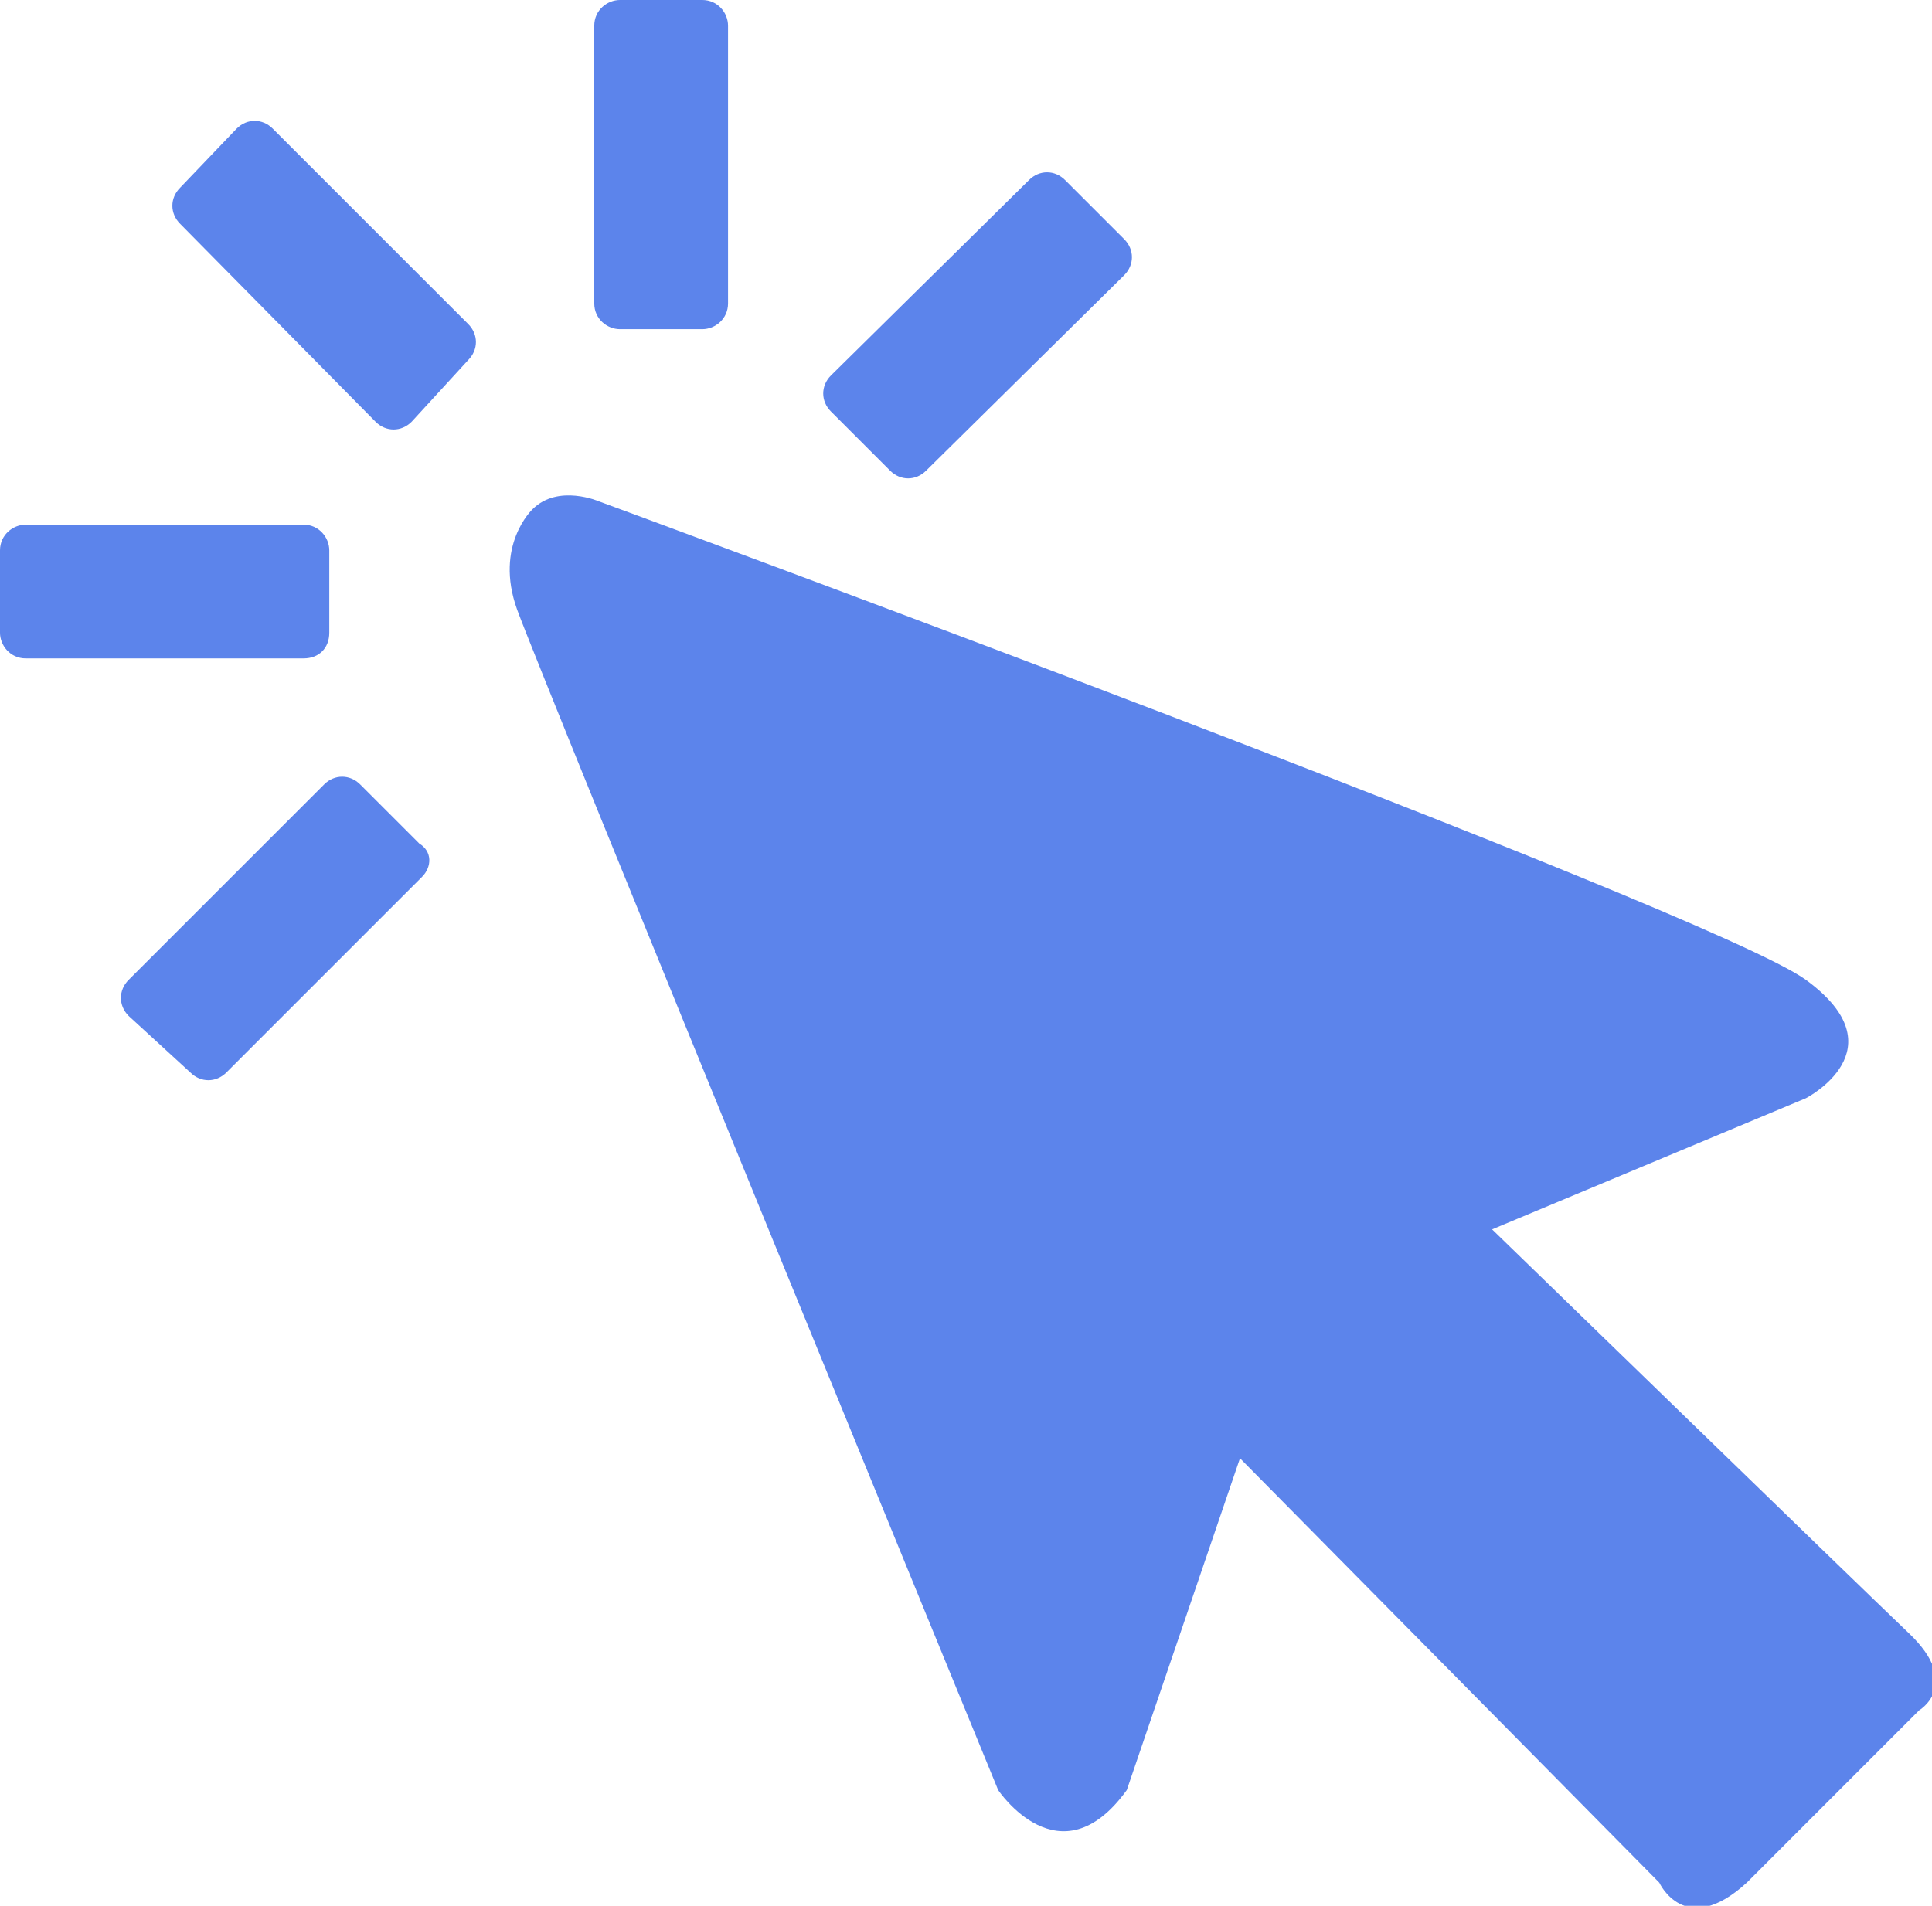 <?xml version="1.0" encoding="utf-8"?>
<!-- Generator: Adobe Illustrator 27.0.0, SVG Export Plug-In . SVG Version: 6.00 Build 0)  -->
<svg version="1.1" id="Layer_1" xmlns="http://www.w3.org/2000/svg" xmlns:xlink="http://www.w3.org/1999/xlink" x="0px" y="0px"
	 viewBox="0 0 75.1 74.1" style="enable-background:new 0 0 75.1 74.1;" xml:space="preserve">
<style type="text/css">
	.st0{fill:#5C84EB;}
</style>
<g>
	<path class="st0" d="M20.7,19.8c0,0-1.5,1.4-0.6,3.9s18.7,45.9,18.7,45.9s2.4,3.6,5,0l4.4-12.9l16.3,16.5c0,0,1,2.2,3.4,0l6.7-6.7
		c0,0,1.7-1-0.4-3C72,61.4,58,47.8,58,47.8l12.2-5.1c0,0,3.7-1.9,0-4.6S23.3,19.5,23.3,19.5S21.7,18.8,20.7,19.8L20.7,19.8z"/>
	<g>
		<path class="st0" d="M32.3,14.6L40,7c0.4-0.4,1-0.4,1.4,0l2.3,2.3c0.4,0.4,0.4,1,0,1.4L36,18.3c-0.4,0.4-1,0.4-1.4,0L32.3,16
			C31.9,15.6,31.9,15,32.3,14.6z"/>
		<path class="st0" d="M23.1,11.8V1c0-0.6,0.5-1,1-1h3.2c0.6,0,1,0.5,1,1v10.8c0,0.6-0.5,1-1,1h-3.2C23.6,12.8,23.1,12.4,23.1,11.8z
			"/>
		<path class="st0" d="M14.6,16.4L7,8.7c-0.4-0.4-0.4-1,0-1.4L9.2,5c0.4-0.4,1-0.4,1.4,0l7.6,7.6c0.4,0.4,0.4,1,0,1.4L16,16.4
			C15.6,16.8,15,16.8,14.6,16.4z"/>
		<path class="st0" d="M11.8,25.6H1c-0.6,0-1-0.5-1-1v-3.2c0-0.6,0.5-1,1-1h10.8c0.6,0,1,0.5,1,1v3.2C12.8,25.2,12.4,25.6,11.8,25.6
			z"/>
		<path class="st0" d="M16.4,34.1l-7.6,7.6c-0.4,0.4-1,0.4-1.4,0L5,39.5c-0.4-0.4-0.4-1,0-1.4l7.6-7.6c0.4-0.4,1-0.4,1.4,0l2.3,2.3
			C16.8,33.1,16.8,33.7,16.4,34.1z"/>
	</g>
</g>
</svg>
